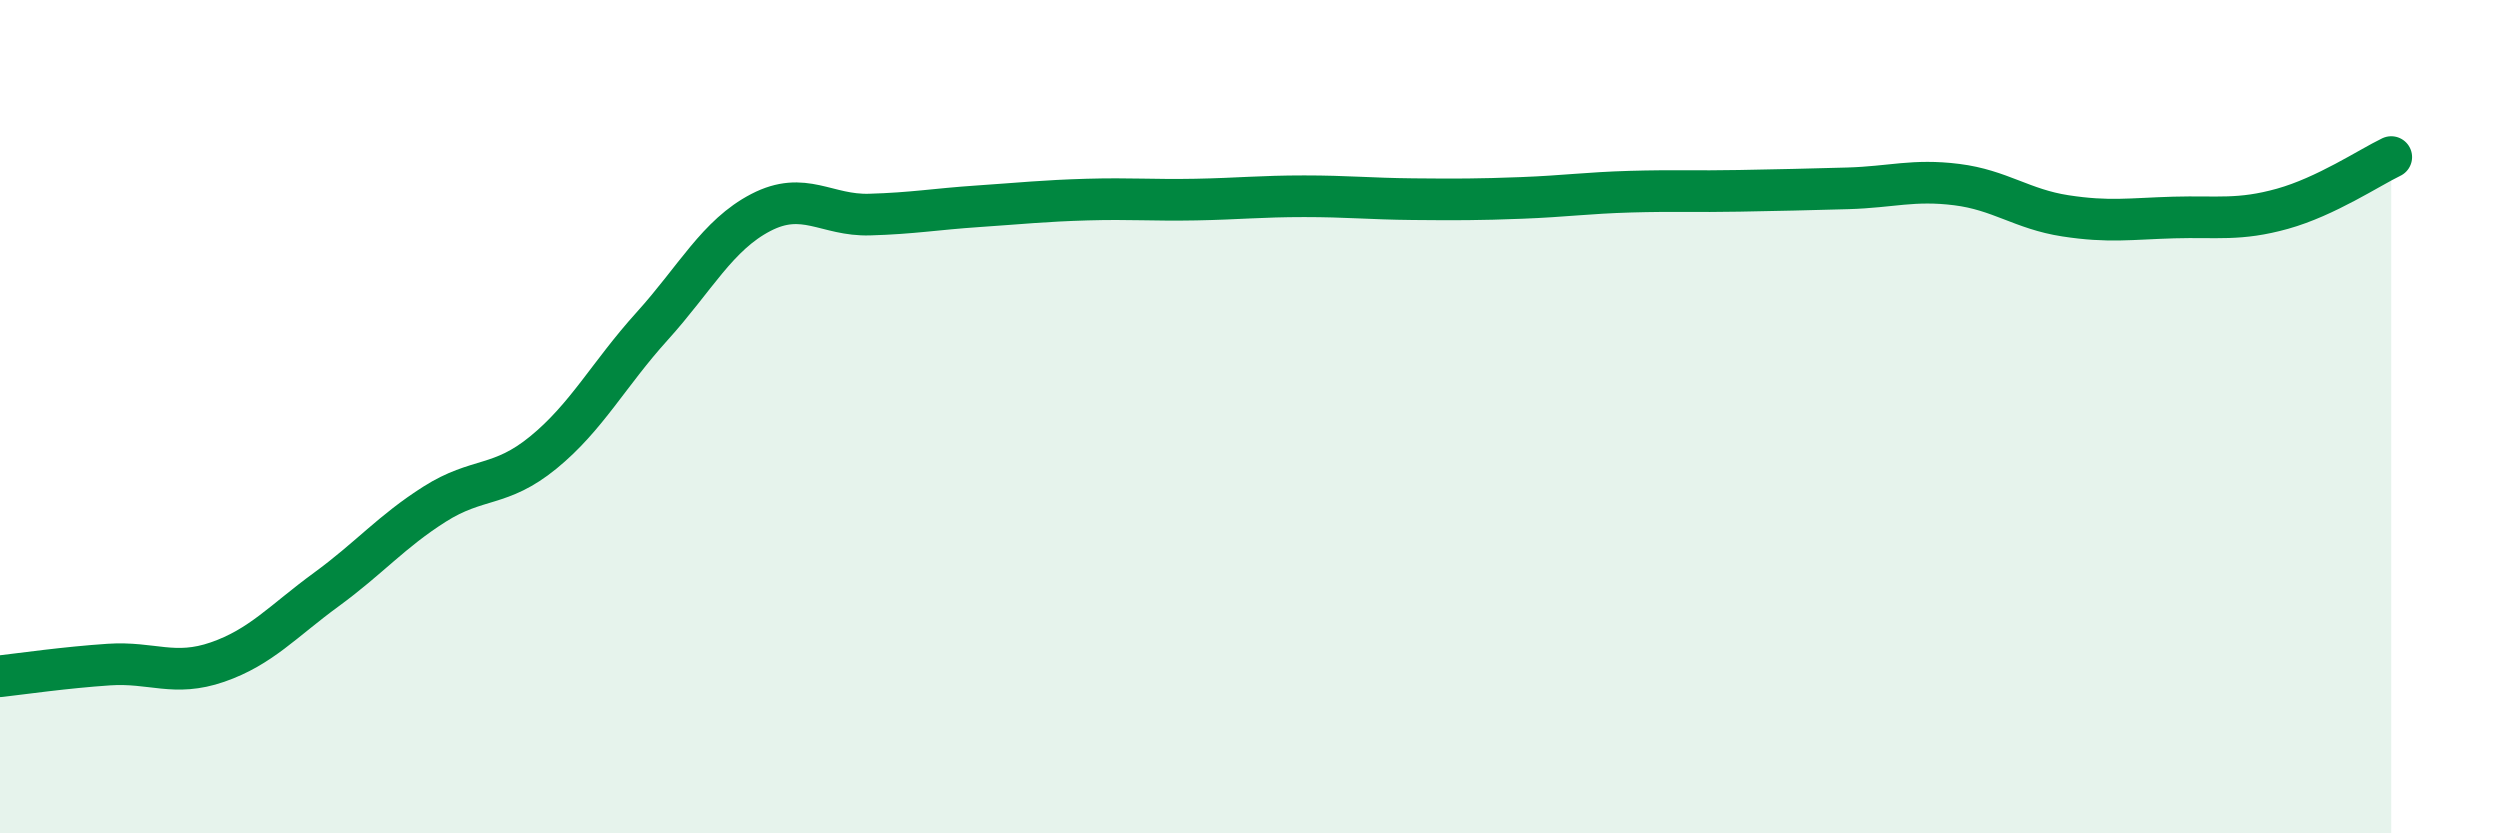 
    <svg width="60" height="20" viewBox="0 0 60 20" xmlns="http://www.w3.org/2000/svg">
      <path
        d="M 0,16.23 C 0.52,16.17 1.57,16.02 2.61,15.95 C 3.65,15.88 4.18,16.25 5.22,15.89 C 6.26,15.53 6.79,14.91 7.83,14.15 C 8.87,13.39 9.39,12.76 10.43,12.1 C 11.47,11.44 12,11.71 13.04,10.86 C 14.08,10.01 14.61,8.98 15.65,7.83 C 16.69,6.68 17.22,5.64 18.26,5.1 C 19.3,4.56 19.83,5.18 20.87,5.15 C 21.91,5.12 22.44,5.02 23.48,4.95 C 24.52,4.88 25.05,4.82 26.09,4.79 C 27.13,4.76 27.66,4.81 28.7,4.79 C 29.74,4.77 30.26,4.71 31.3,4.71 C 32.34,4.71 32.87,4.77 33.91,4.78 C 34.95,4.79 35.48,4.79 36.52,4.75 C 37.56,4.71 38.09,4.63 39.13,4.6 C 40.17,4.57 40.7,4.6 41.74,4.58 C 42.78,4.56 43.31,4.55 44.35,4.52 C 45.39,4.49 45.92,4.3 46.96,4.43 C 48,4.56 48.53,5.02 49.57,5.18 C 50.61,5.34 51.13,5.25 52.17,5.22 C 53.21,5.19 53.74,5.3 54.78,5.01 C 55.82,4.72 56.87,4.02 57.39,3.77L57.39 20L0 20Z"
        fill="#008740"
        opacity="0.1"
        stroke-linecap="round"
        stroke-linejoin="round"
      />
      <path
        d="M 0,16.23 C 0.52,16.17 1.57,16.02 2.61,15.95 C 3.65,15.88 4.18,16.25 5.22,15.89 C 6.26,15.53 6.79,14.91 7.83,14.15 C 8.87,13.39 9.39,12.76 10.43,12.1 C 11.47,11.44 12,11.71 13.04,10.86 C 14.08,10.01 14.61,8.98 15.65,7.83 C 16.69,6.68 17.22,5.64 18.26,5.1 C 19.3,4.56 19.83,5.18 20.87,5.15 C 21.91,5.12 22.44,5.02 23.48,4.95 C 24.52,4.88 25.05,4.82 26.09,4.79 C 27.13,4.76 27.66,4.81 28.7,4.79 C 29.74,4.77 30.26,4.71 31.3,4.71 C 32.34,4.71 32.87,4.77 33.91,4.78 C 34.95,4.79 35.48,4.79 36.52,4.75 C 37.56,4.71 38.09,4.63 39.13,4.6 C 40.17,4.57 40.7,4.6 41.74,4.58 C 42.78,4.56 43.31,4.55 44.35,4.52 C 45.39,4.49 45.92,4.3 46.96,4.43 C 48,4.56 48.53,5.02 49.57,5.18 C 50.61,5.34 51.13,5.25 52.17,5.22 C 53.21,5.19 53.74,5.3 54.78,5.01 C 55.82,4.72 56.87,4.02 57.39,3.77"
        stroke="#008740"
        stroke-width="1"
        fill="none"
        stroke-linecap="round"
        stroke-linejoin="round"
      />
    </svg>
  